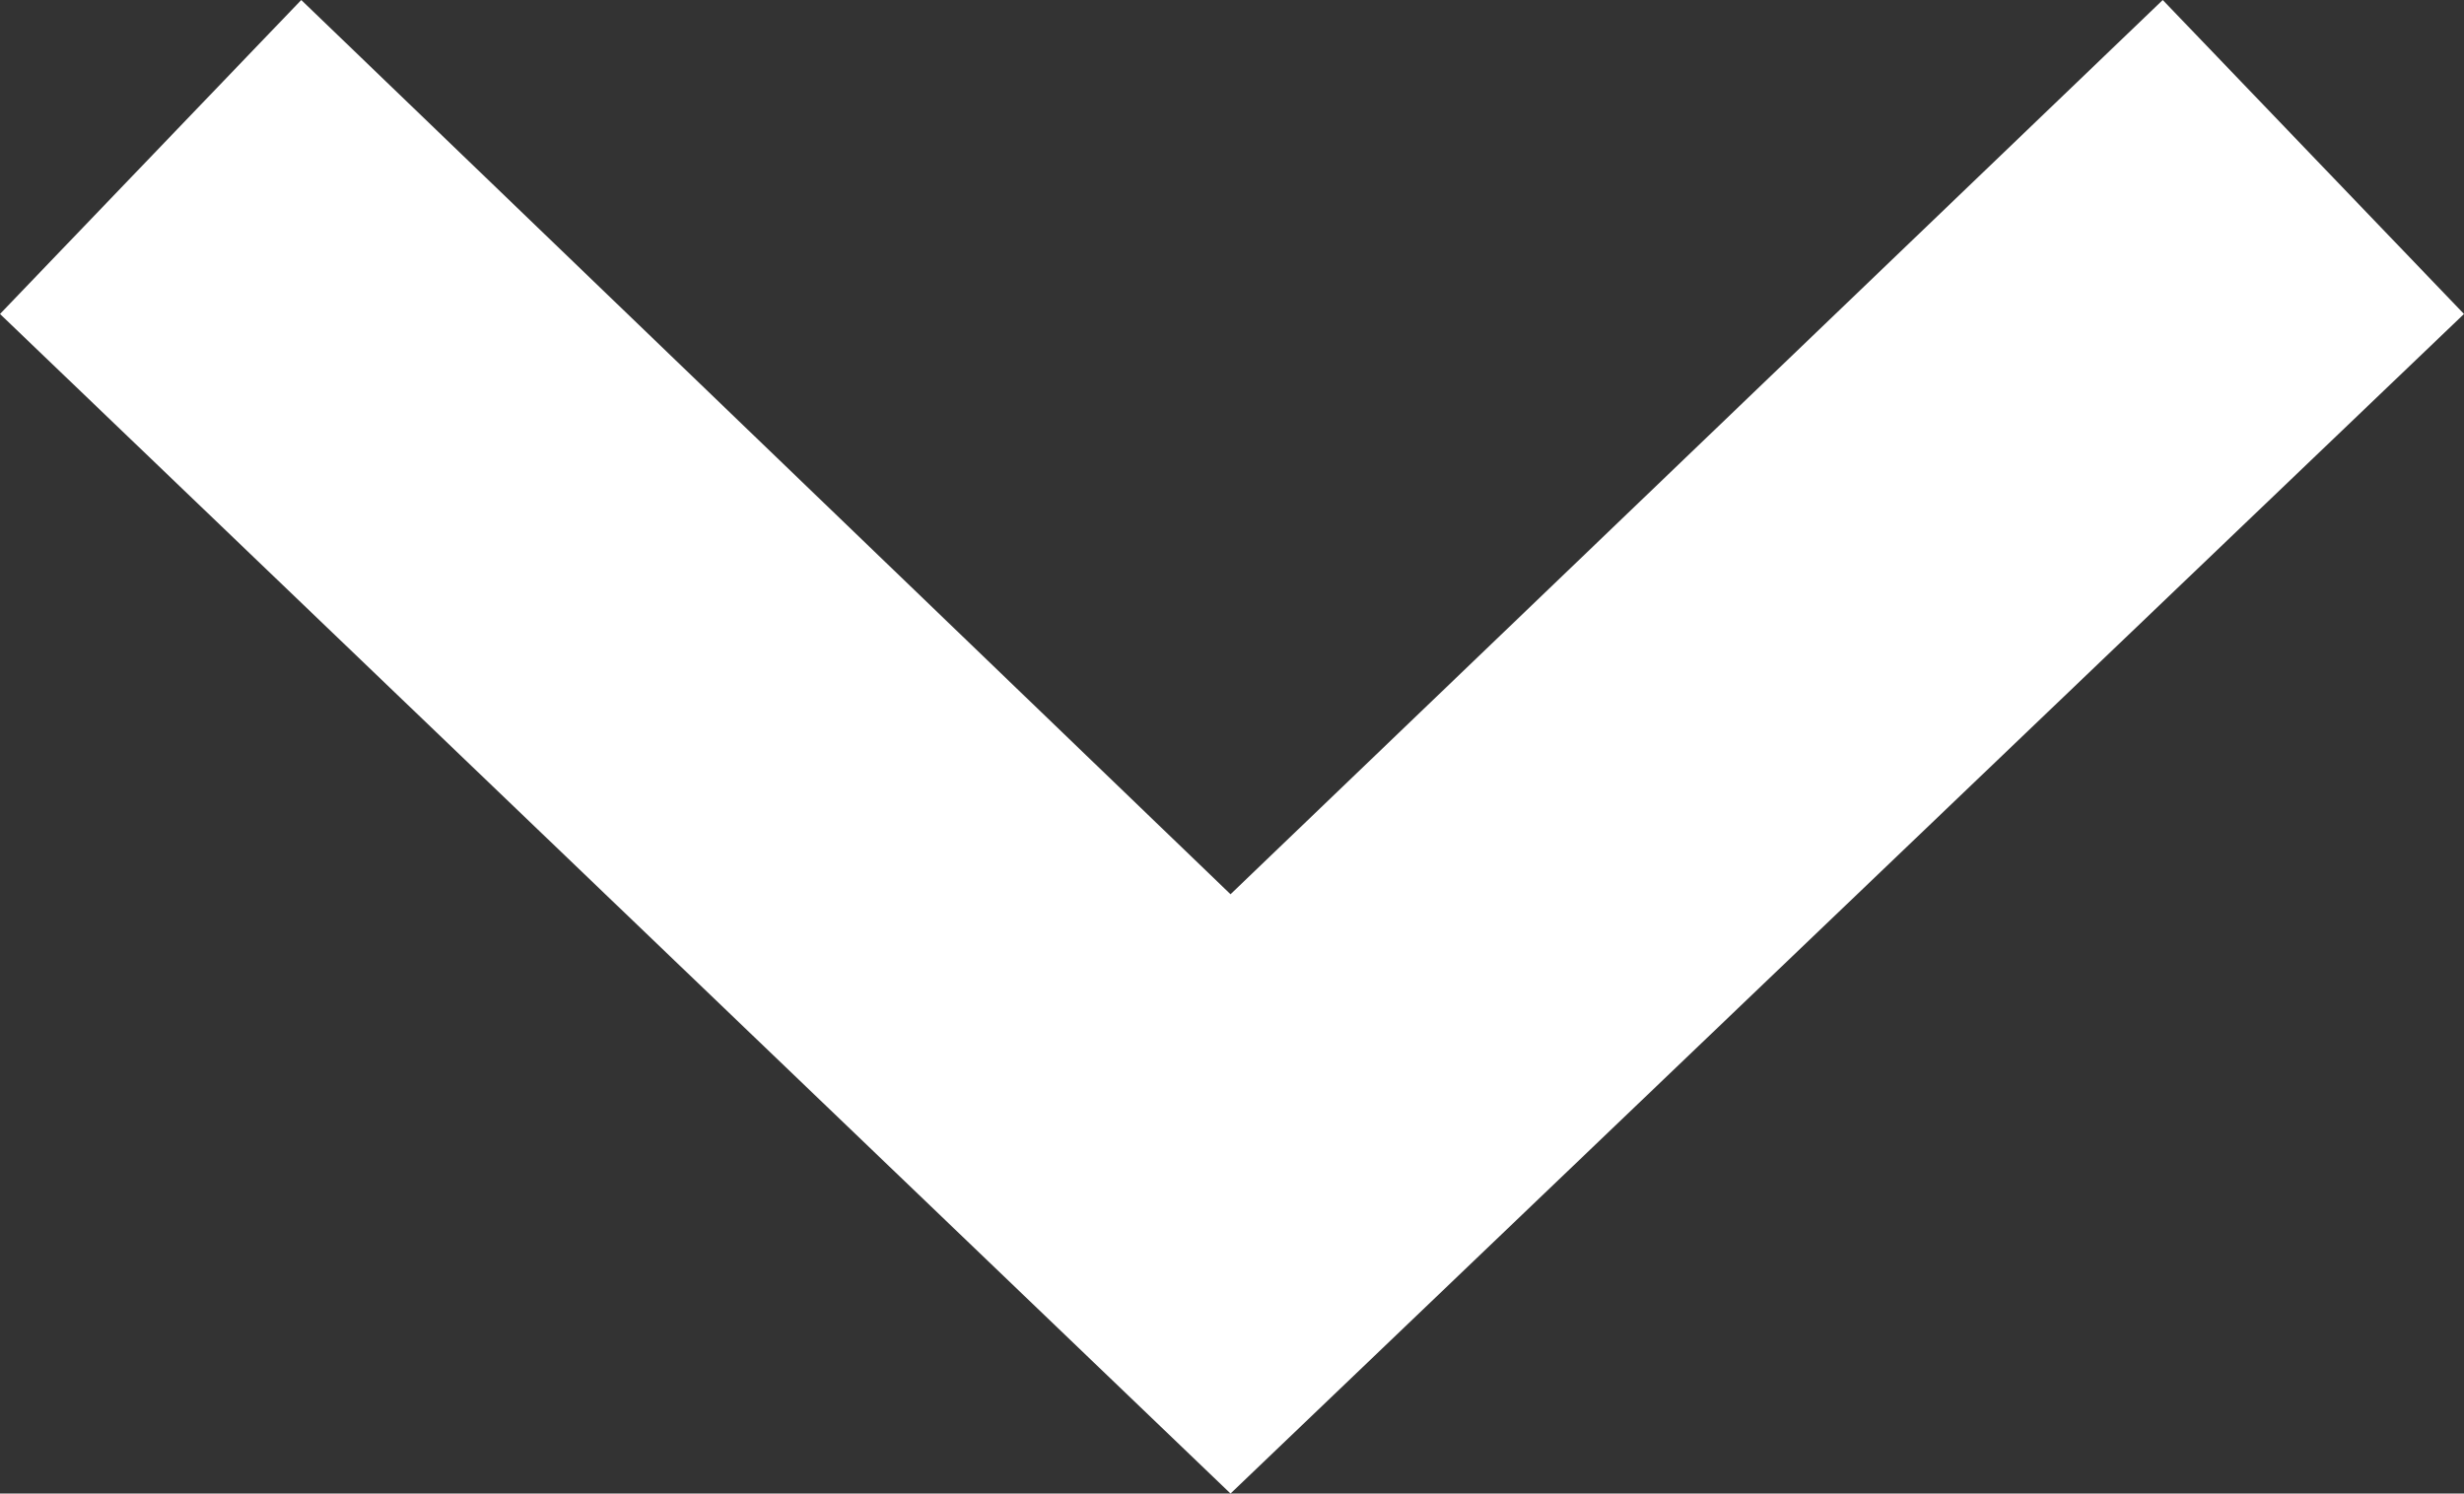 <svg xmlns="http://www.w3.org/2000/svg" viewBox="0 0 125.55 76.11"><rect x="0" y="0" width="125.55" height="76.11" fill="#333333" stroke="none"/><defs><style>.cls-1{fill:#ffffff;fill-rule:evenodd;}</style></defs><title>Ebene 2</title><g id="Ebene_2" data-name="Ebene 2"><g id="Ebene_1-2" data-name="Ebene 1"><g id="Ebene_2-2" data-name="Ebene 2"><g id="Ebene_1-2-2" data-name="Ebene 1-2"><polygon class="cls-1" points="62.7 45.57 15.35 0 0 16 62.7 76.11 125.55 16 110.2 0 62.7 45.57"/></g></g></g></g></svg>